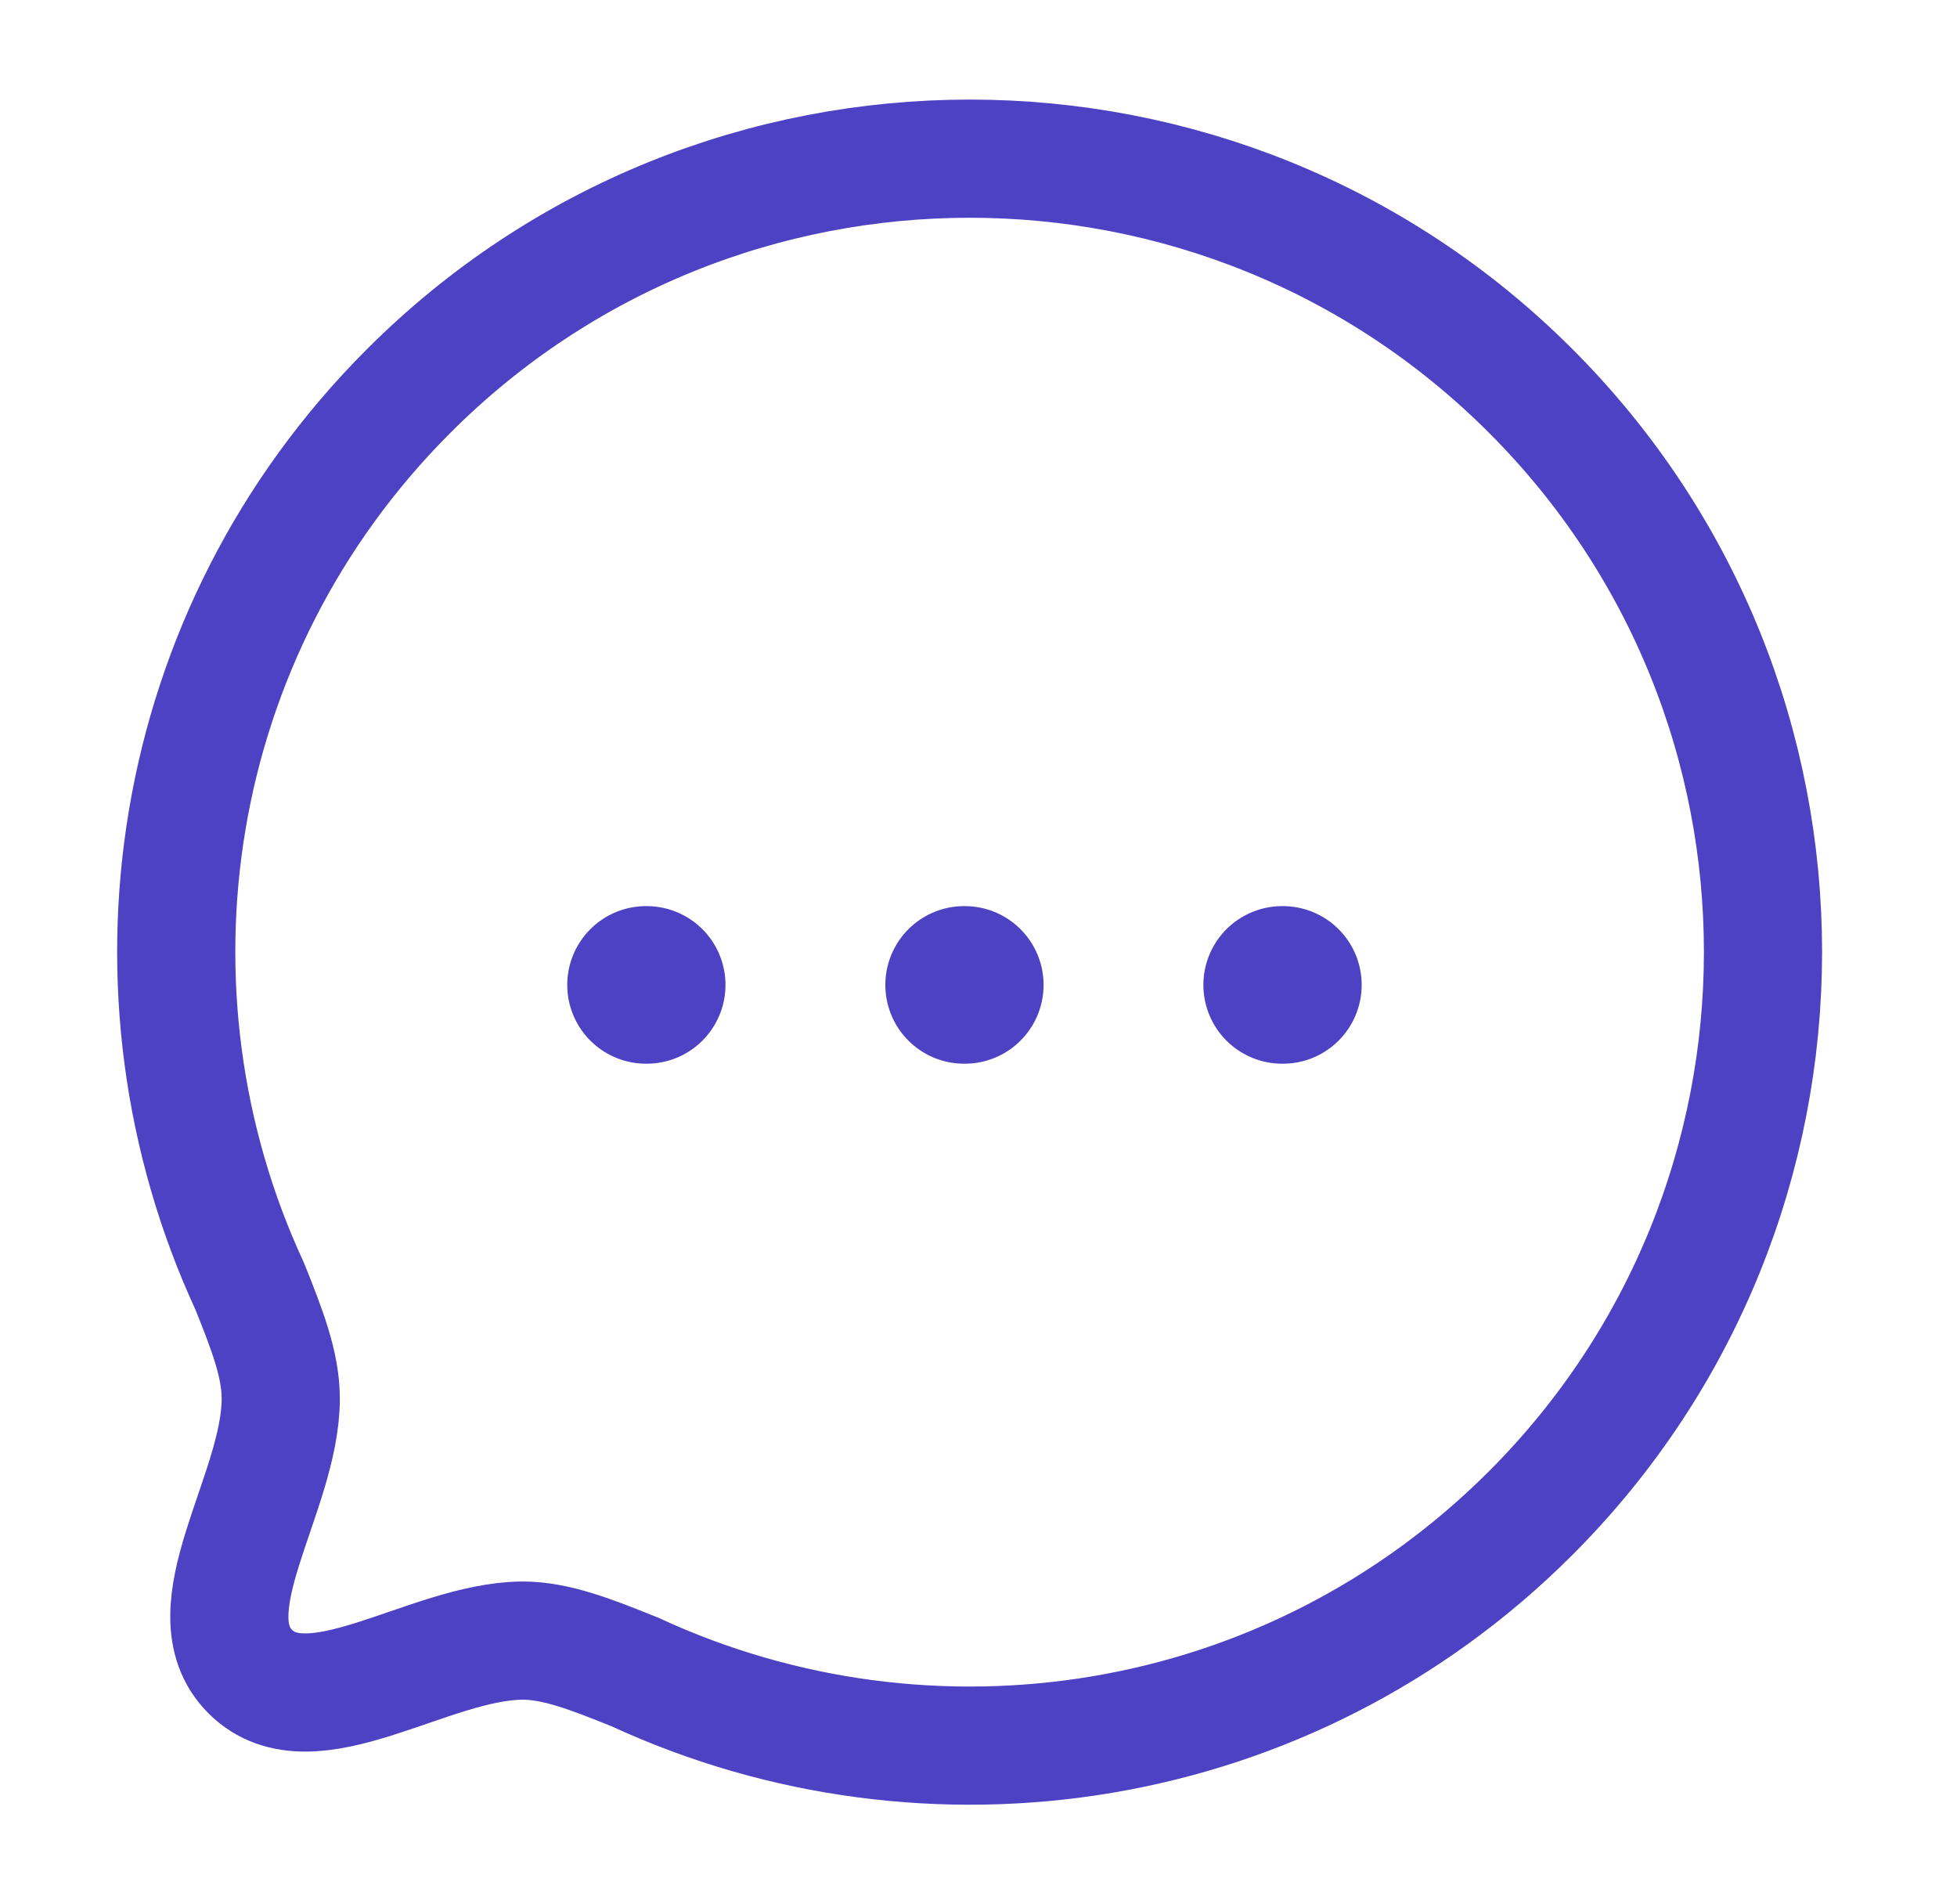 <svg width="37" height="36" viewBox="0 0 37 36" fill="none" xmlns="http://www.w3.org/2000/svg">
<path fill-rule="evenodd" clip-rule="evenodd" d="M28.939 28.605C24.355 33.189 17.567 34.18 12.012 31.611C11.192 31.281 10.519 31.014 9.88 31.014C8.1 31.024 5.884 32.751 4.732 31.6C3.58 30.448 5.308 28.231 5.308 26.44C5.308 25.8 5.052 25.14 4.722 24.318C2.151 18.764 3.143 11.974 7.727 7.391C13.579 1.536 23.087 1.536 28.939 7.389C34.802 13.252 34.791 22.752 28.939 28.605Z" stroke="#4C42C3" stroke-width="2.234" stroke-linecap="round" stroke-linejoin="round"/>
<path d="M24.241 18.619H24.255" stroke="#4C42C3" stroke-width="2.979" stroke-linecap="round" stroke-linejoin="round"/>
<path d="M18.228 18.619H18.241" stroke="#4C42C3" stroke-width="2.979" stroke-linecap="round" stroke-linejoin="round"/>
<path d="M12.214 18.619H12.227" stroke="#4C42C3" stroke-width="2.979" stroke-linecap="round" stroke-linejoin="round"/>
</svg>
